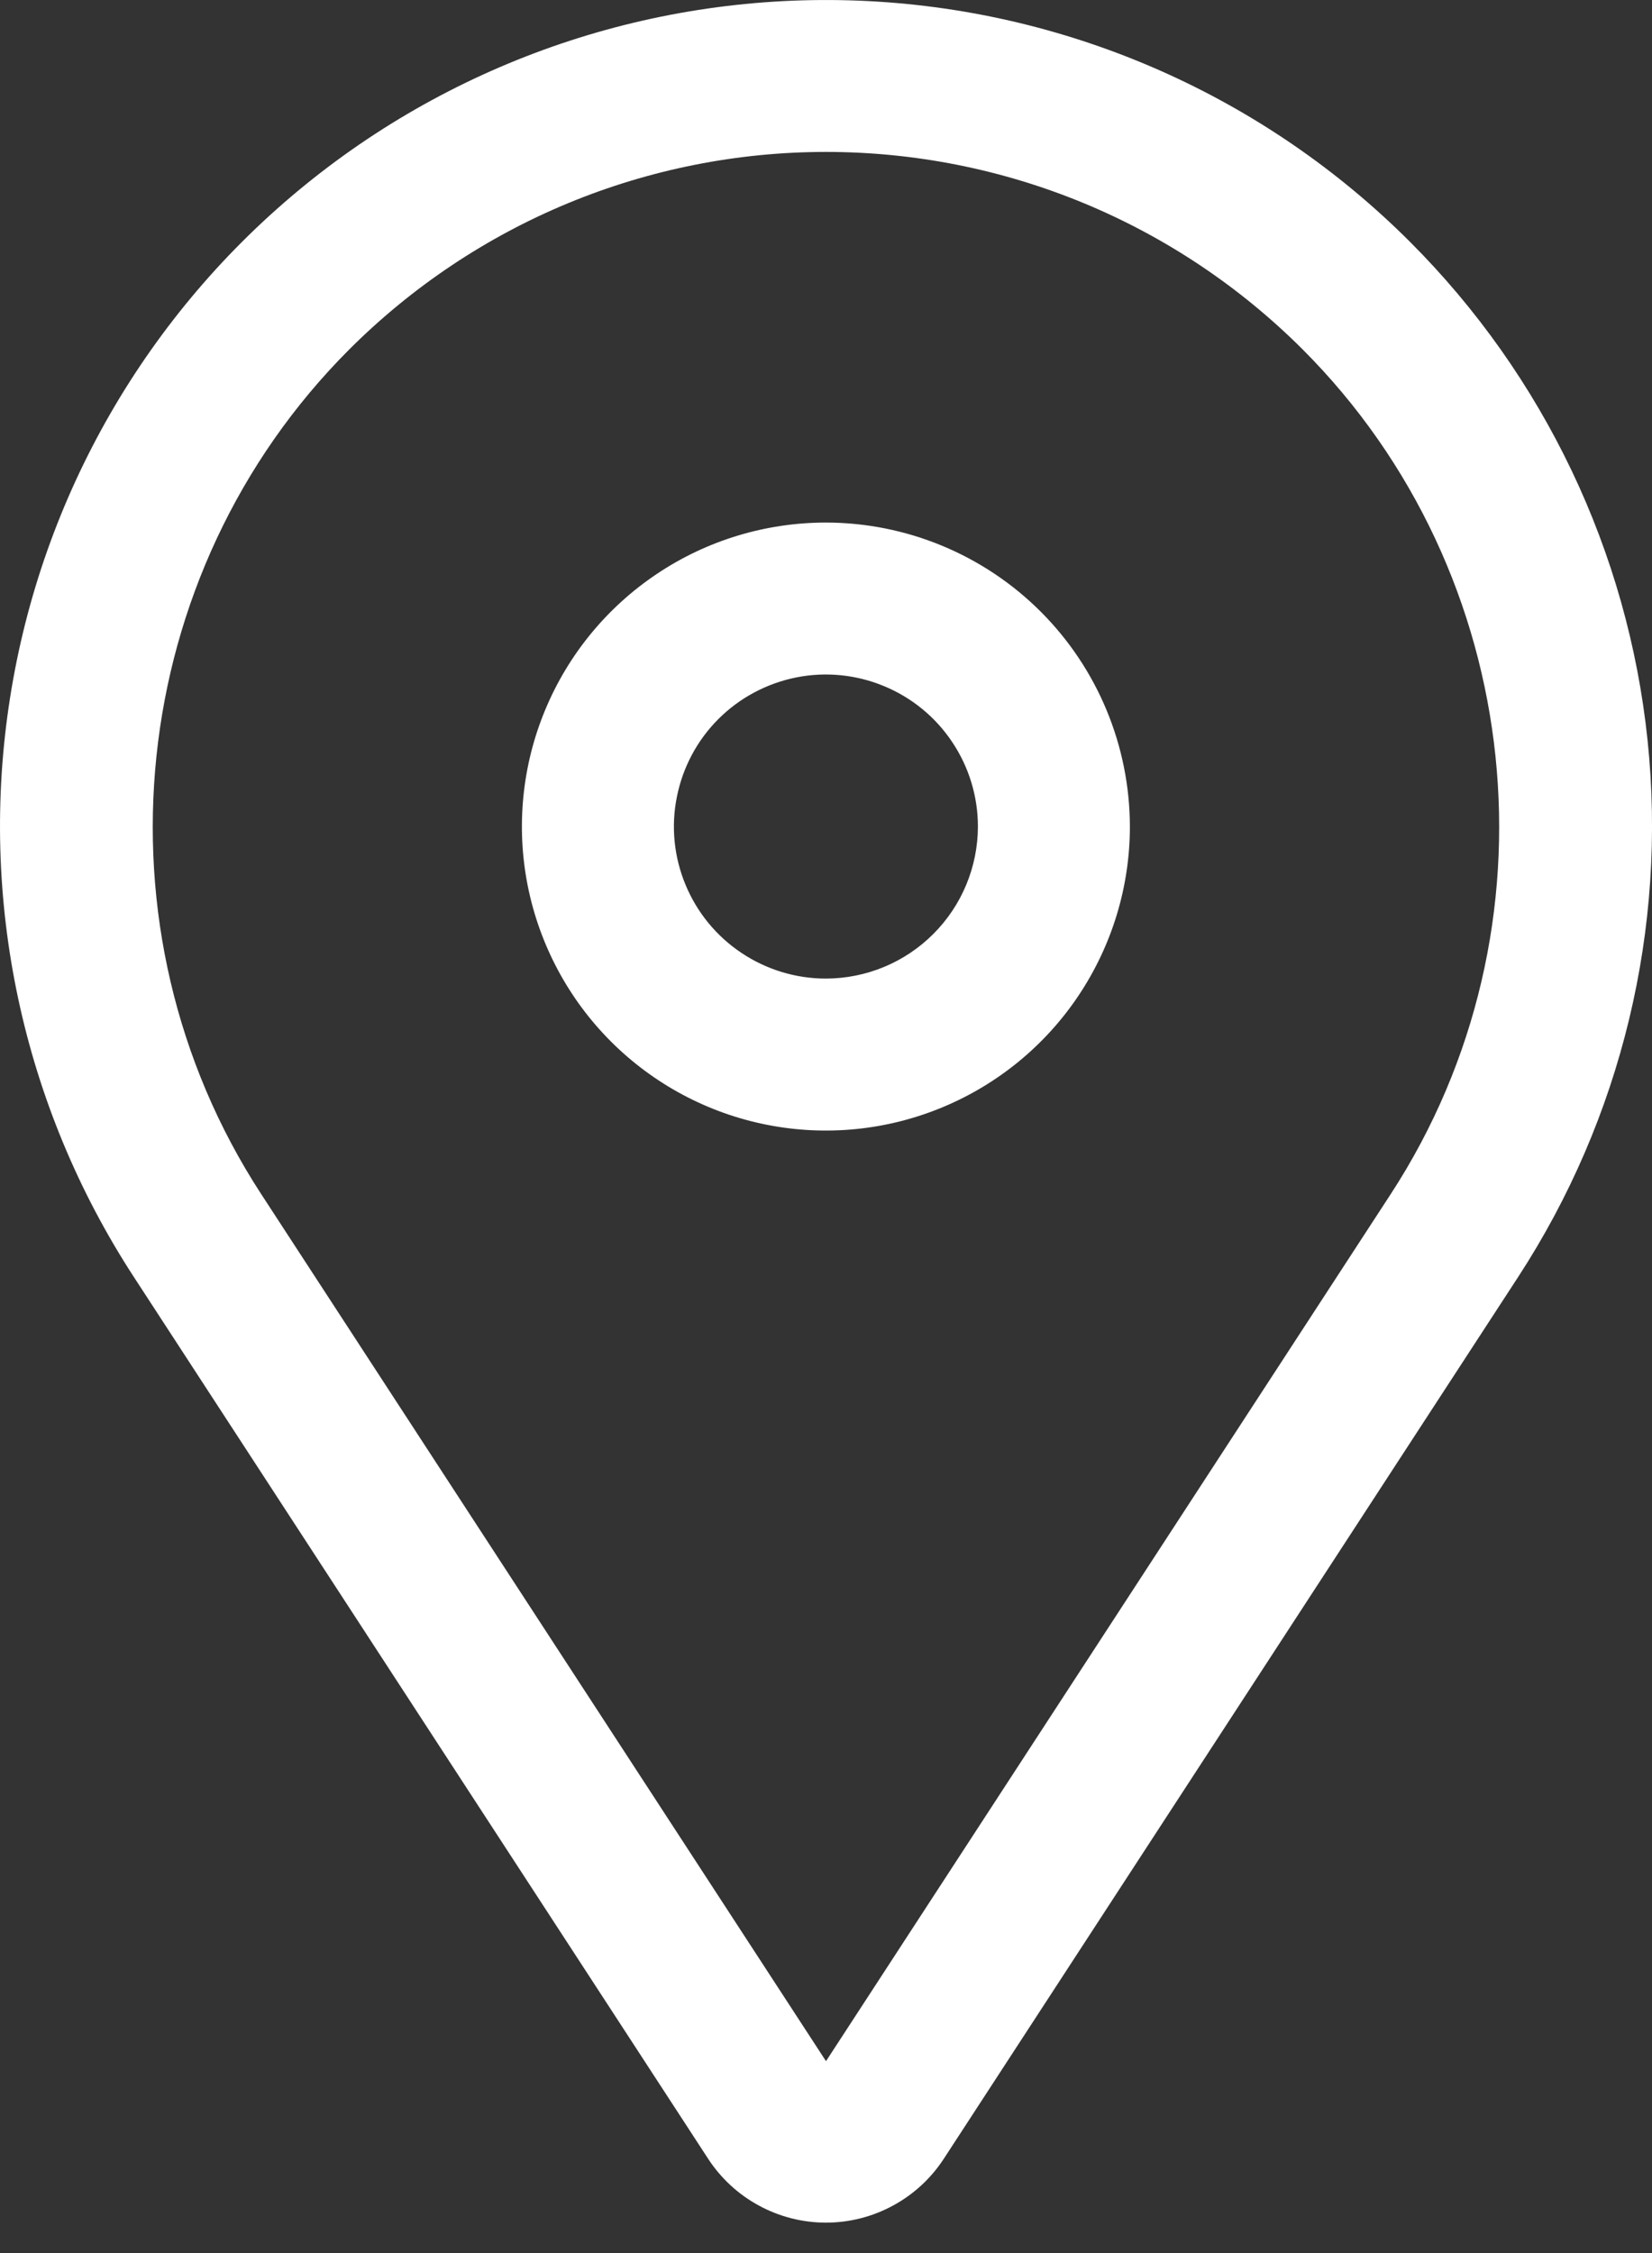<svg width="22" height="30" viewBox="0 0 22 30" fill="none" xmlns="http://www.w3.org/2000/svg">
<rect x="0" y="0" width="22" height="30" fill="#333333" stroke="none"/>
<path d="M10.999 6.958C10.198 6.958 9.415 7.195 8.75 7.64C8.084 8.085 7.565 8.717 7.259 9.456C6.952 10.196 6.872 11.01 7.028 11.795C7.185 12.581 7.57 13.302 8.136 13.868C8.702 14.434 9.424 14.82 10.209 14.976C10.994 15.132 11.808 15.052 12.548 14.745C13.287 14.439 13.92 13.92 14.364 13.255C14.809 12.589 15.047 11.806 15.047 11.006C15.045 9.932 14.618 8.903 13.86 8.145C13.101 7.386 12.072 6.959 10.999 6.958V6.958ZM10.999 13.03C10.598 13.03 10.207 12.911 9.874 12.688C9.541 12.466 9.282 12.15 9.129 11.78C8.975 11.41 8.935 11.003 9.014 10.611C9.092 10.218 9.284 9.857 9.567 9.574C9.85 9.291 10.211 9.099 10.604 9.02C10.996 8.942 11.403 8.982 11.773 9.136C12.143 9.289 12.459 9.548 12.681 9.881C12.904 10.214 13.023 10.605 13.023 11.006C13.022 11.542 12.809 12.057 12.429 12.436C12.05 12.816 11.535 13.029 10.999 13.03V13.03Z" fill="white"/>
<path d="M18.778 3.221C16.855 1.298 14.287 0.156 11.572 0.015C8.856 -0.126 6.184 0.743 4.072 2.456C1.959 4.169 0.556 6.604 0.134 9.291C-0.289 11.977 0.298 14.725 1.783 17.004L9.43 28.744C9.6 29.005 9.833 29.22 10.107 29.368C10.381 29.517 10.688 29.595 10.999 29.595C11.311 29.595 11.618 29.517 11.892 29.368C12.166 29.22 12.399 29.005 12.569 28.744L20.217 17.004C21.594 14.89 22.203 12.367 21.941 9.857C21.679 7.348 20.562 5.005 18.778 3.221V3.221ZM18.521 15.899L11 27.445L3.478 15.899C1.176 12.365 1.67 7.635 4.652 4.652C5.486 3.819 6.475 3.157 7.564 2.706C8.653 2.255 9.821 2.023 11 2.023C12.178 2.023 13.346 2.255 14.435 2.706C15.524 3.157 16.513 3.819 17.347 4.652C20.329 7.635 20.823 12.365 18.521 15.899Z" fill="white"/>
</svg>
